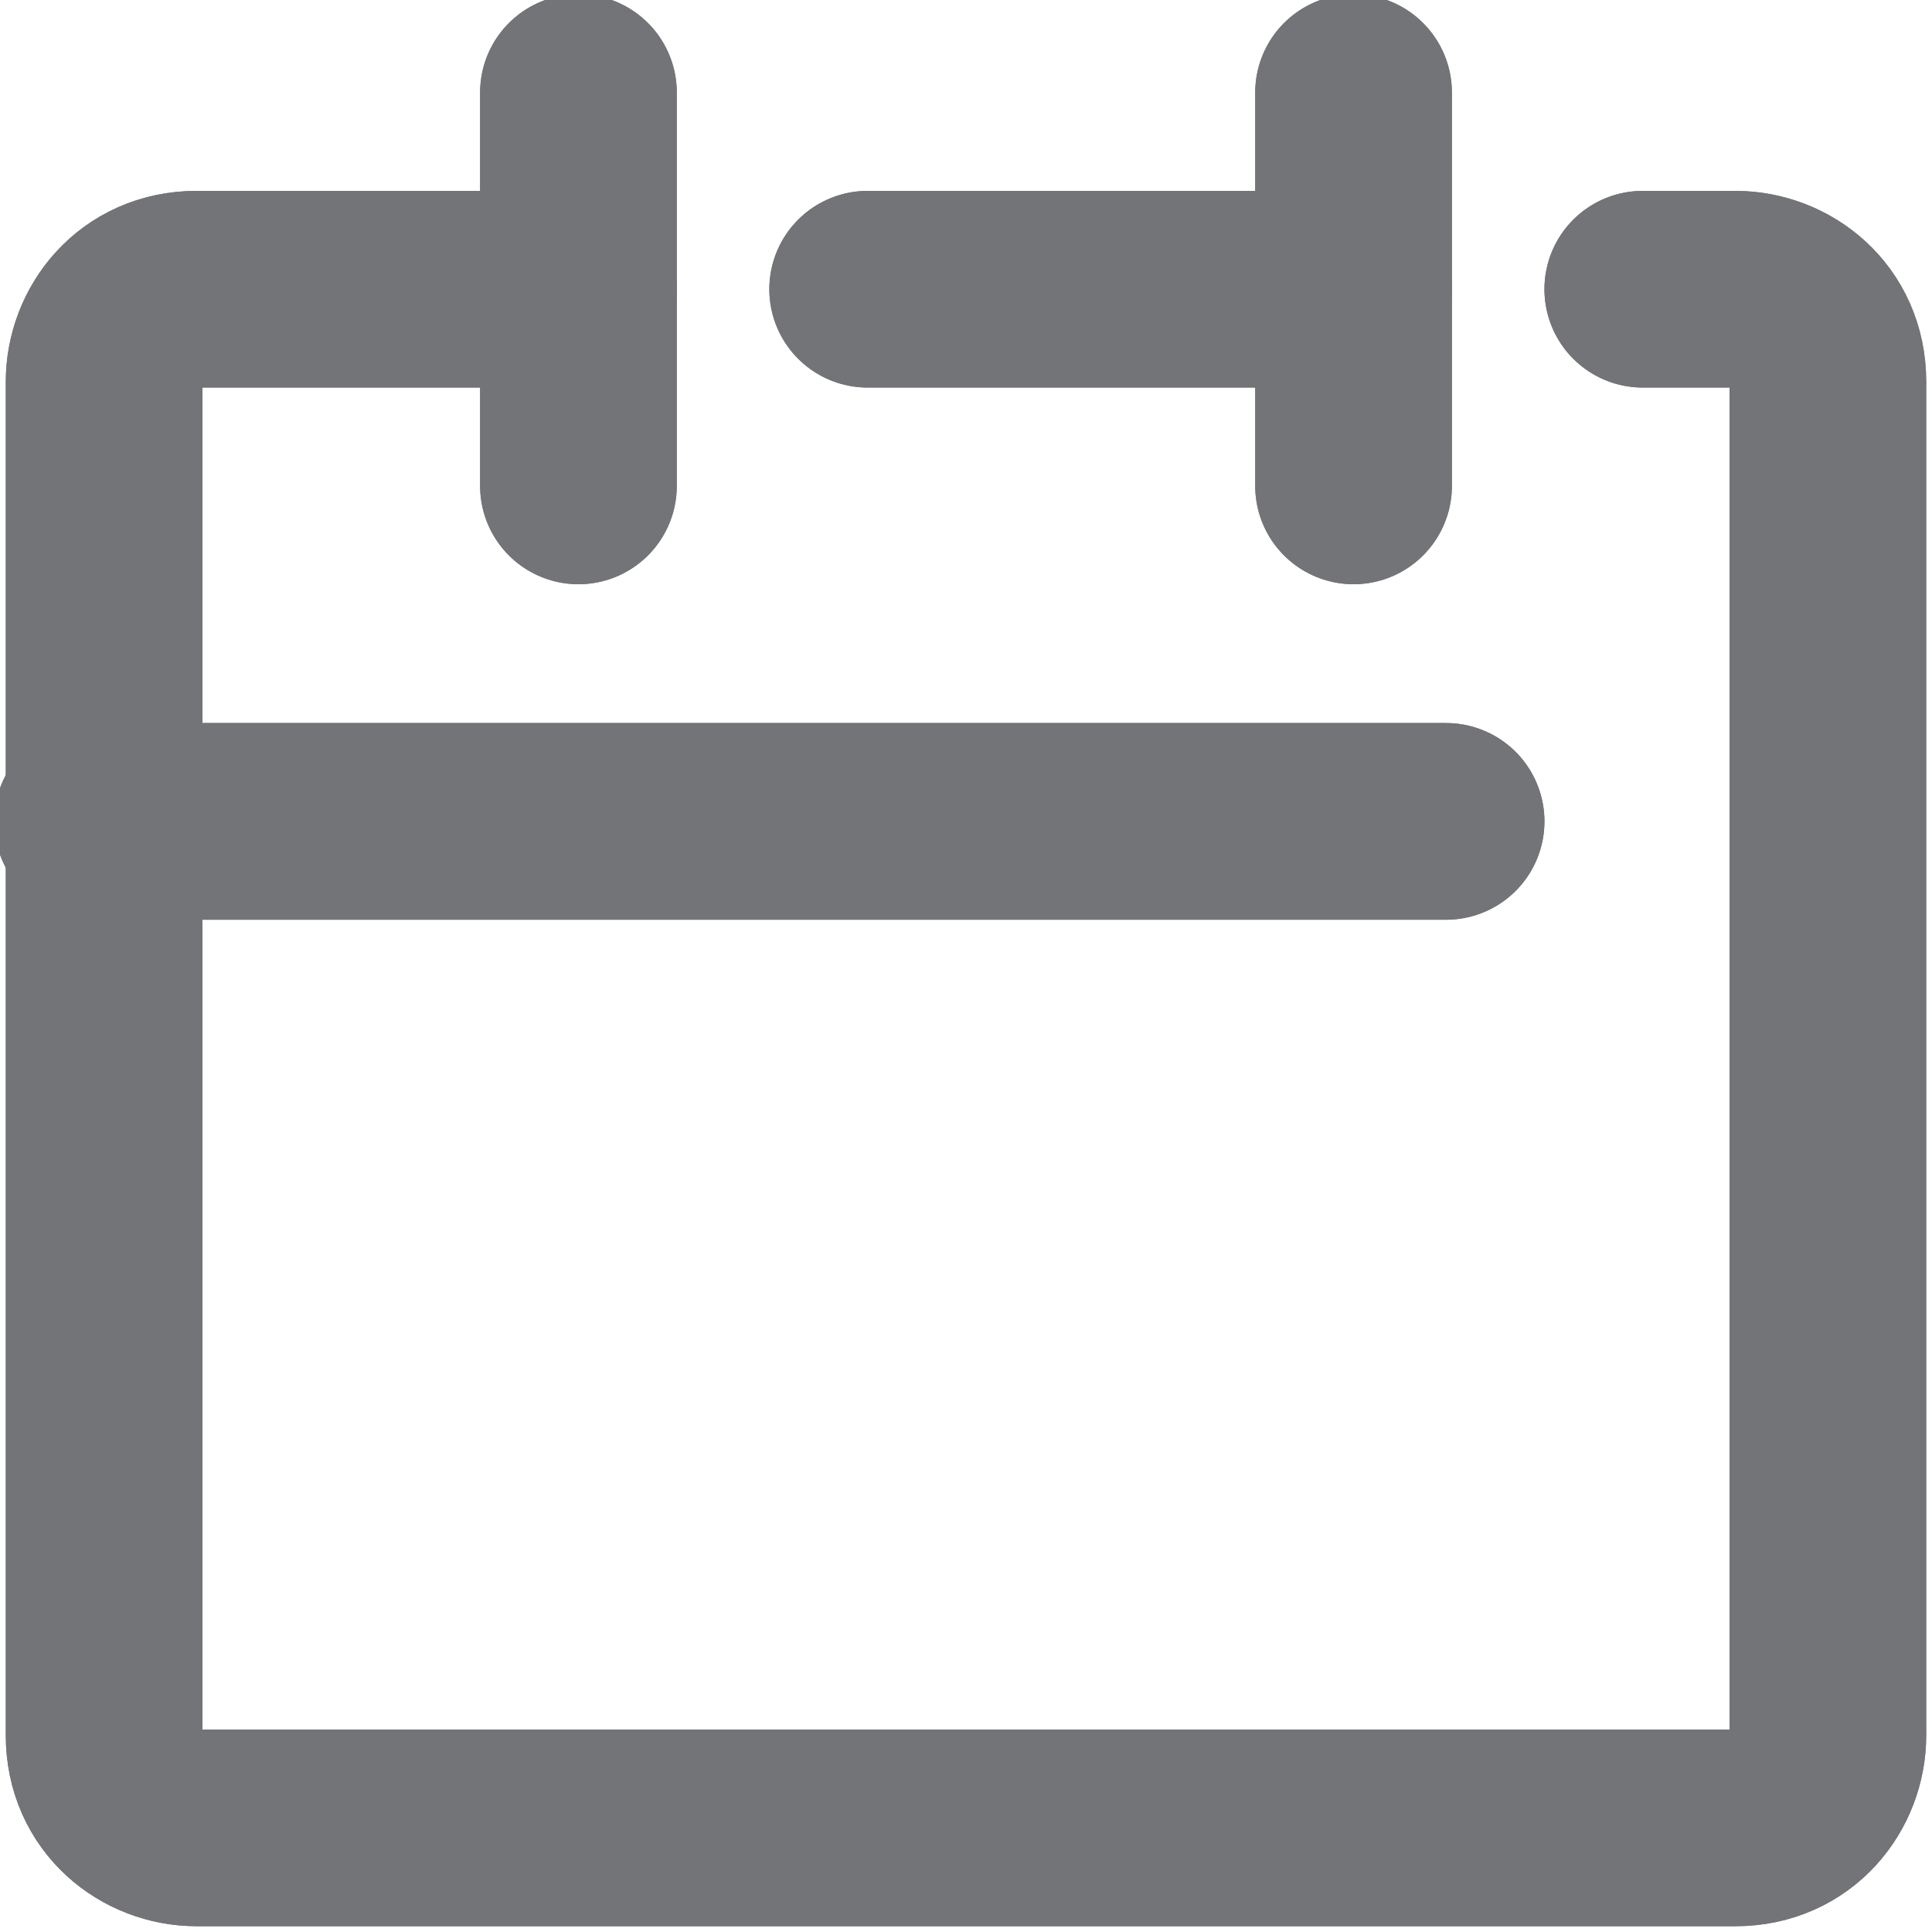 <?xml version="1.0" encoding="UTF-8"?>
<svg id="_レイヤー_1" data-name="レイヤー_1" xmlns="http://www.w3.org/2000/svg" version="1.1" viewBox="0 0 16.7 16.7">
  <!-- Generator: Adobe Illustrator 29.4.0, SVG Export Plug-In . SVG Version: 2.1.0 Build 152)  -->
  <defs>
    <style>
      .st0 {
        fill: none;
        stroke: #737477;
        stroke-linecap: round;
        stroke-linejoin: round;
        stroke-width: 1.7px;
      }
    </style>
  </defs>
  <g id="_レイヤー_2" data-name="レイヤー_2">
    <g id="icon">
      <path class="st0" d="M5,2.5H1.7c-.5,0-.8.4-.8.8v11.7c0,.5.4.8.8.8h13.3c.5,0,.8-.4.8-.8V3.3c0-.5-.4-.8-.8-.8h-.8"/>
      <line class="st0" x1="7.5" y1="2.5" x2="11.7" y2="2.5"/>
      <line class="st0" x1="5" y1=".8" x2="5" y2="4.2"/>
      <line class="st0" x1="11.7" y1=".8" x2="11.7" y2="4.2"/>
      <line class="st0" x1=".8" y1="7.1" x2="12.5" y2="7.1"/>
    </g>
  </g>
  <g id="_レイヤー_21" data-name="レイヤー_2">
    <g id="icon1" data-name="icon">
      <path class="st0" d="M5,2.5H1.7c-.5,0-.8.4-.8.8v11.7c0,.5.4.8.8.8h13.3c.5,0,.8-.4.8-.8V3.3c0-.5-.4-.8-.8-.8h-.8"/>
      <line class="st0" x1="7.5" y1="2.5" x2="11.7" y2="2.5"/>
      <line class="st0" x1="5" y1=".8" x2="5" y2="4.2"/>
      <line class="st0" x1="11.7" y1=".8" x2="11.7" y2="4.2"/>
      <line class="st0" x1=".8" y1="7.1" x2="12.5" y2="7.1"/>
    </g>
  </g>
</svg>